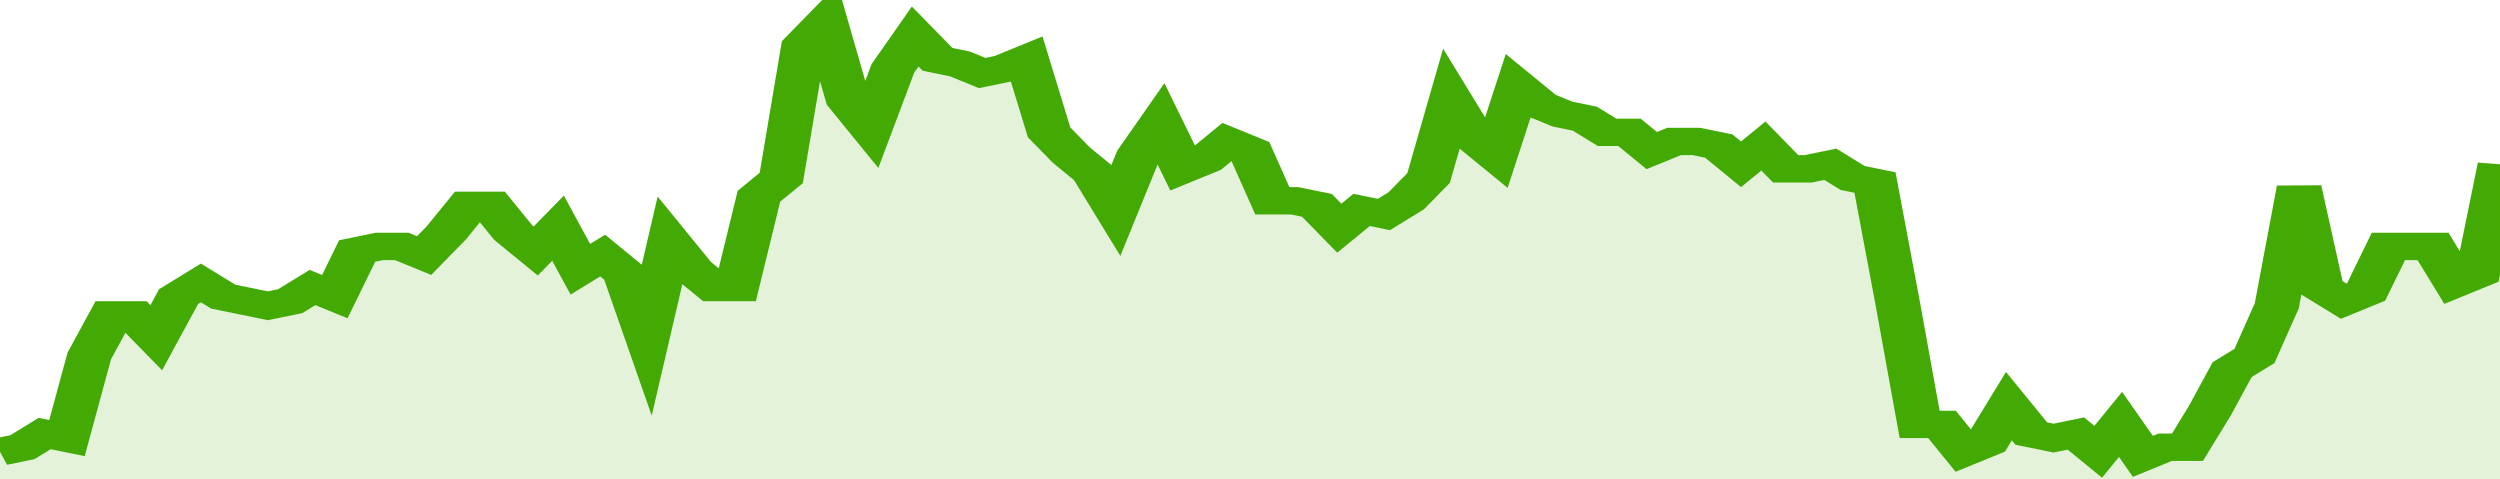 <svg xmlns="http://www.w3.org/2000/svg" viewBox="0 0 336 105" width="120" height="23" preserveAspectRatio="none">
				 <polyline fill="none" stroke="#43AA05" stroke-width="6" points="0, 99 3, 98 6, 95 9, 96 12, 78 15, 69 18, 69 21, 74 24, 65 27, 62 30, 65 33, 66 36, 67 39, 66 42, 63 45, 65 48, 55 51, 54 54, 54 57, 56 60, 51 63, 45 66, 45 69, 51 72, 55 75, 50 78, 59 81, 56 84, 60 87, 74 90, 53 93, 59 96, 63 99, 63 102, 43 105, 39 108, 10 111, 5 114, 22 117, 28 120, 15 123, 8 126, 13 129, 14 132, 16 135, 15 138, 13 141, 29 144, 34 147, 38 150, 46 153, 34 156, 27 159, 37 162, 35 165, 31 168, 33 171, 44 174, 44 177, 45 180, 50 183, 46 186, 47 189, 44 192, 39 195, 22 198, 30 201, 34 204, 19 207, 23 210, 25 213, 26 216, 29 219, 29 222, 33 225, 31 228, 31 231, 32 234, 36 237, 32 240, 37 243, 37 246, 36 249, 39 252, 40 255, 66 258, 93 261, 93 264, 99 267, 97 270, 89 273, 95 276, 96 279, 95 282, 99 285, 93 288, 100 291, 98 294, 98 297, 90 300, 81 303, 78 306, 67 309, 41 312, 63 315, 66 318, 64 321, 54 324, 54 327, 54 330, 62 333, 60 336, 36 336, 36 "> </polyline>
				 <polygon fill="#43AA05" opacity="0.15" points="0, 105 0, 99 3, 98 6, 95 9, 96 12, 78 15, 69 18, 69 21, 74 24, 65 27, 62 30, 65 33, 66 36, 67 39, 66 42, 63 45, 65 48, 55 51, 54 54, 54 57, 56 60, 51 63, 45 66, 45 69, 51 72, 55 75, 50 78, 59 81, 56 84, 60 87, 74 90, 53 93, 59 96, 63 99, 63 102, 43 105, 39 108, 10 111, 5 114, 22 117, 28 120, 15 123, 8 126, 13 129, 14 132, 16 135, 15 138, 13 141, 29 144, 34 147, 38 150, 46 153, 34 156, 27 159, 37 162, 35 165, 31 168, 33 171, 44 174, 44 177, 45 180, 50 183, 46 186, 47 189, 44 192, 39 195, 22 198, 30 201, 34 204, 19 207, 23 210, 25 213, 26 216, 29 219, 29 222, 33 225, 31 228, 31 231, 32 234, 36 237, 32 240, 37 243, 37 246, 36 249, 39 252, 40 255, 66 258, 93 261, 93 264, 99 267, 97 270, 89 273, 95 276, 96 279, 95 282, 99 285, 93 288, 100 291, 98 294, 98 297, 90 300, 81 303, 78 306, 67 309, 41 312, 63 315, 66 318, 64 321, 54 324, 54 327, 54 330, 62 333, 60 336, 36 336, 105 "></polygon>
			</svg>